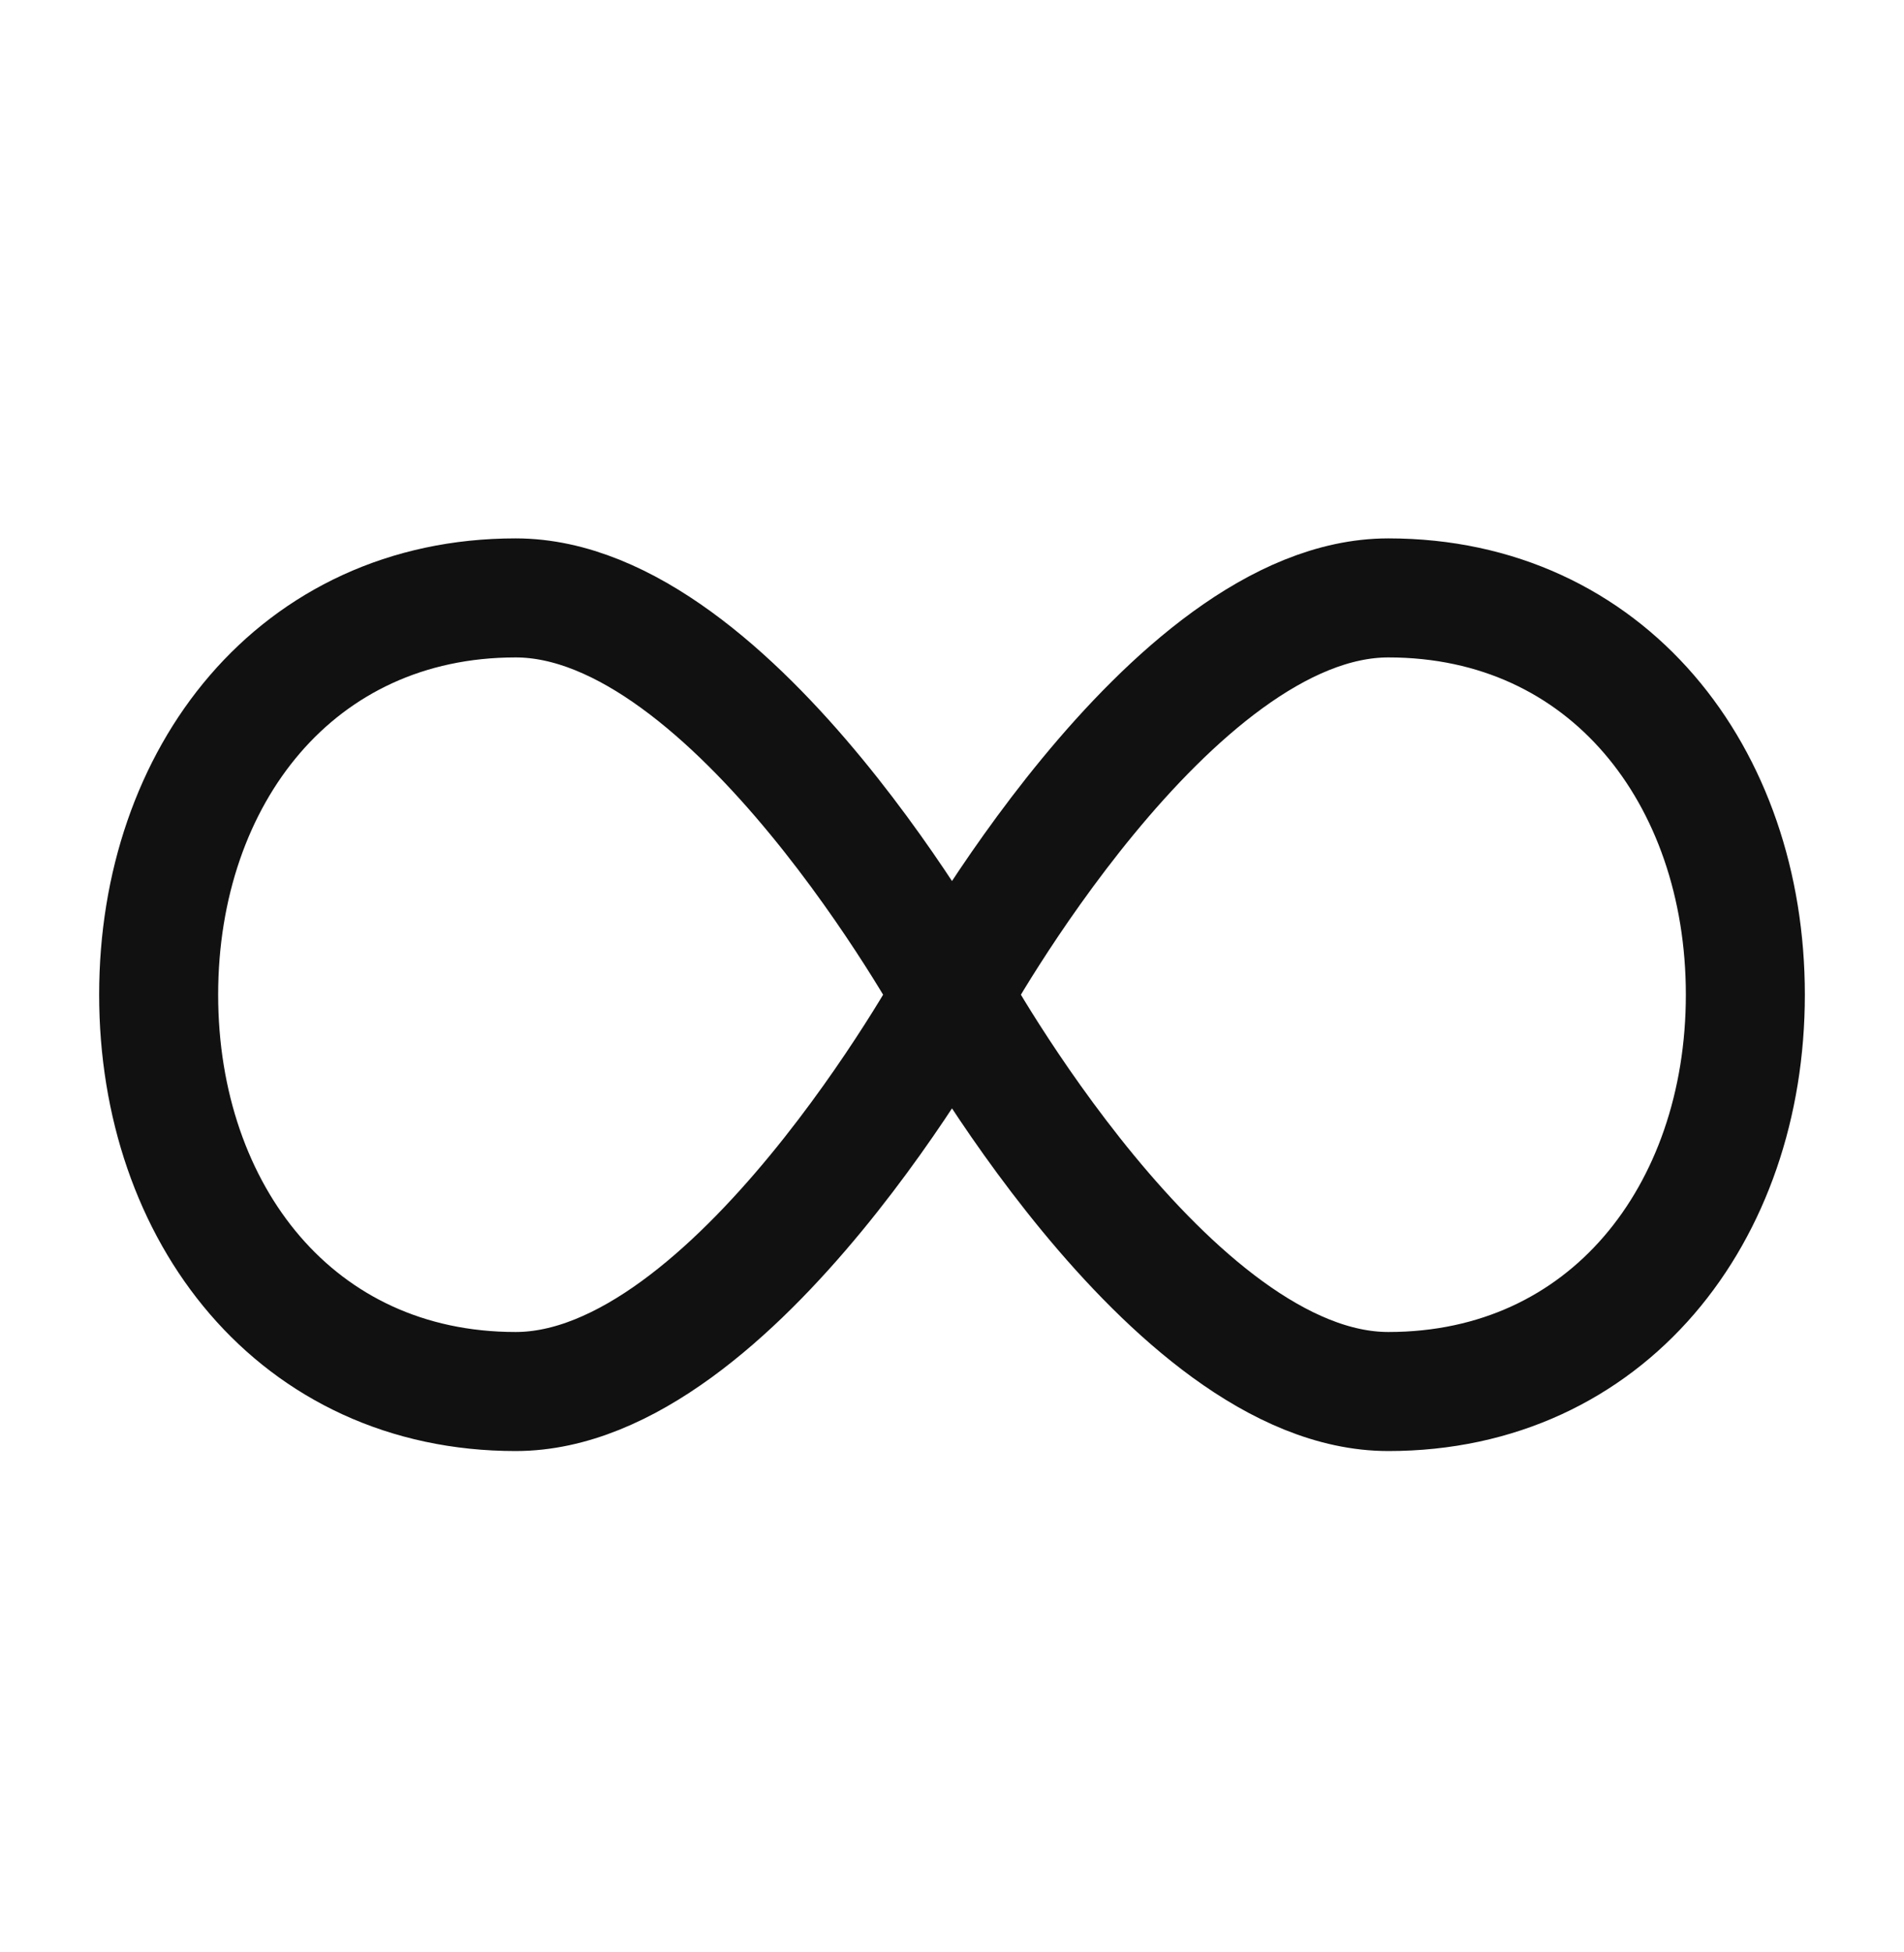 <svg width="40" height="41" viewBox="0 0 40 41" fill="none" xmlns="http://www.w3.org/2000/svg">
<path d="M20 20.889C20 20.889 15.436 29.222 10.833 29.222C6.231 29.222 3.333 25.491 3.333 20.889C3.333 16.287 6.231 12.556 10.833 12.556C15.436 12.556 20 20.889 20 20.889ZM20 20.889C20 20.889 24.564 29.222 29.167 29.222C33.769 29.222 36.667 25.491 36.667 20.889C36.667 16.287 33.769 12.556 29.167 12.556C24.564 12.556 20 20.889 20 20.889Z" stroke="#111111" stroke-width="2.5"/>
</svg>
